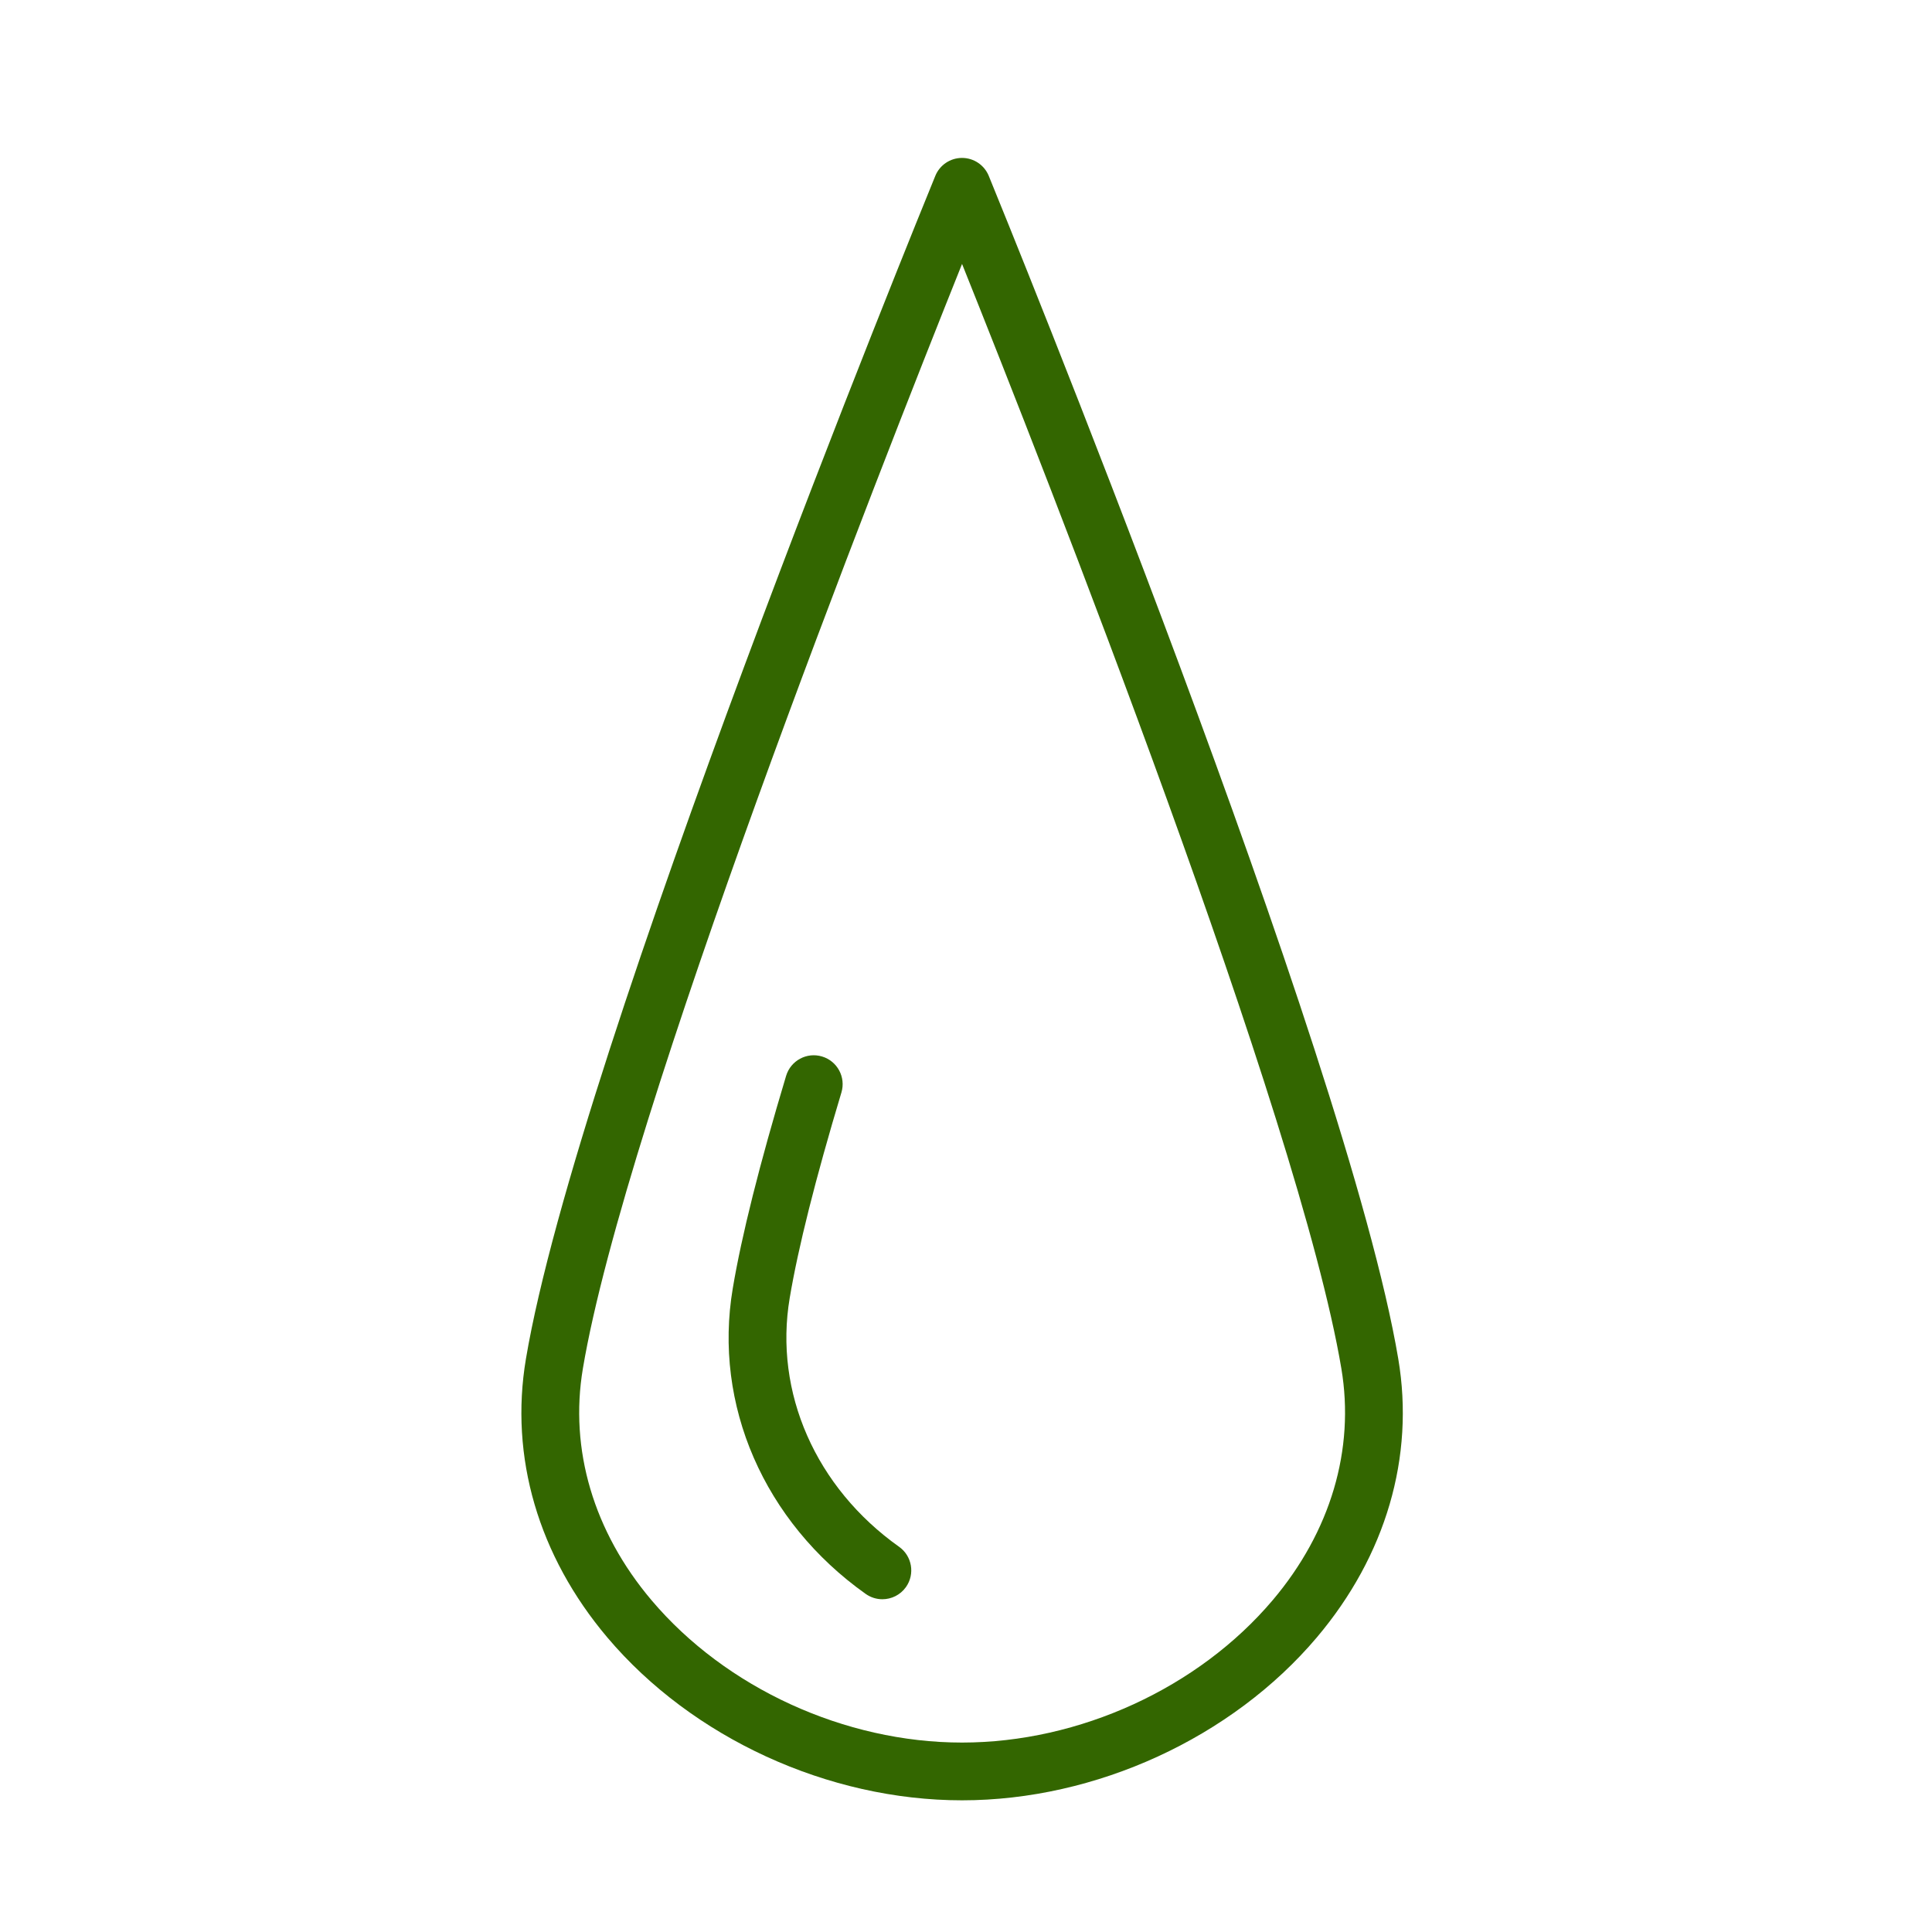 <?xml version="1.0" encoding="UTF-8" standalone="no"?>
<!-- Generator: Adobe Illustrator 21.0.0, SVG Export Plug-In . SVG Version: 6.00 Build 0)  -->

<svg
   xmlns:dc="http://purl.org/dc/elements/1.1/"
   xmlns:cc="http://creativecommons.org/ns#"
   xmlns:rdf="http://www.w3.org/1999/02/22-rdf-syntax-ns#"
   xmlns:svg="http://www.w3.org/2000/svg"
   xmlns="http://www.w3.org/2000/svg"
   xmlns:sodipodi="http://sodipodi.sourceforge.net/DTD/sodipodi-0.dtd"
   xmlns:inkscape="http://www.inkscape.org/namespaces/inkscape"
   version="1.1"
   id="Layer_1"
   x="0px"
   y="0px"
   viewBox="0 0 100.354 100.352"
   style="enable-background:new 0 0 100.354 100.352;"
   xml:space="preserve"
   sodipodi:docname="Масляный массаж.svg"
   inkscape:version="0.92.1 r15371"><defs
   id="defs11" /><sodipodi:namedview
   pagecolor="#ffffff"
   bordercolor="#666666"
   borderopacity="1"
   objecttolerance="10"
   gridtolerance="10"
   guidetolerance="10"
   inkscape:pageopacity="0"
   inkscape:pageshadow="2"
   inkscape:window-width="1920"
   inkscape:window-height="1018"
   id="namedview9"
   showgrid="false"
   inkscape:zoom="2.351722"
   inkscape:cx="50.176998"
   inkscape:cy="50.175999"
   inkscape:window-x="-8"
   inkscape:window-y="-8"
   inkscape:window-maximized="1"
   inkscape:current-layer="Layer_1" />
<g
   id="g6"
   style="fill:#336600;fill-opacity:1">
	<path
   d="M72.631,70.586c-2.679-15.933-20.514-59.6-21.272-61.451c-0.231-0.563-0.779-0.932-1.388-0.932s-1.158,0.368-1.388,0.932   c-0.758,1.851-18.586,45.518-21.265,61.451c-0.858,5.089,0.645,10.229,4.23,14.47c4.411,5.217,11.47,8.458,18.422,8.458   c6.955,0,14.017-3.243,18.43-8.462C71.987,80.81,73.489,75.673,72.631,70.586z M66.11,83.115   c-3.859,4.564-10.043,7.399-16.139,7.399c-6.093,0-12.274-2.834-16.131-7.396c-3.007-3.556-4.272-7.83-3.563-12.035   c0,0,0,0,0-0.001c2.196-13.058,15.353-46.534,19.695-57.373c4.344,10.839,17.505,44.313,19.702,57.374   C70.382,75.286,69.117,79.559,66.11,83.115z"
   id="path2"
   style="fill:#336600;fill-opacity:1" />
	<path
   d="M46.702,80.345c-4.331-3.073-6.509-8.024-5.682-12.923c0.437-2.606,1.34-6.198,2.686-10.676   c0.238-0.793-0.211-1.63-1.005-1.868c-0.792-0.24-1.629,0.211-1.868,1.005c-1.382,4.598-2.314,8.313-2.771,11.042   c-1.02,6.042,1.626,12.122,6.904,15.867c0.264,0.187,0.567,0.277,0.867,0.277c0.47,0,0.932-0.22,1.225-0.632   C47.537,81.761,47.377,80.824,46.702,80.345z"
   id="path4"
   style="fill:#336600;fill-opacity:1" />
</g>
</svg>